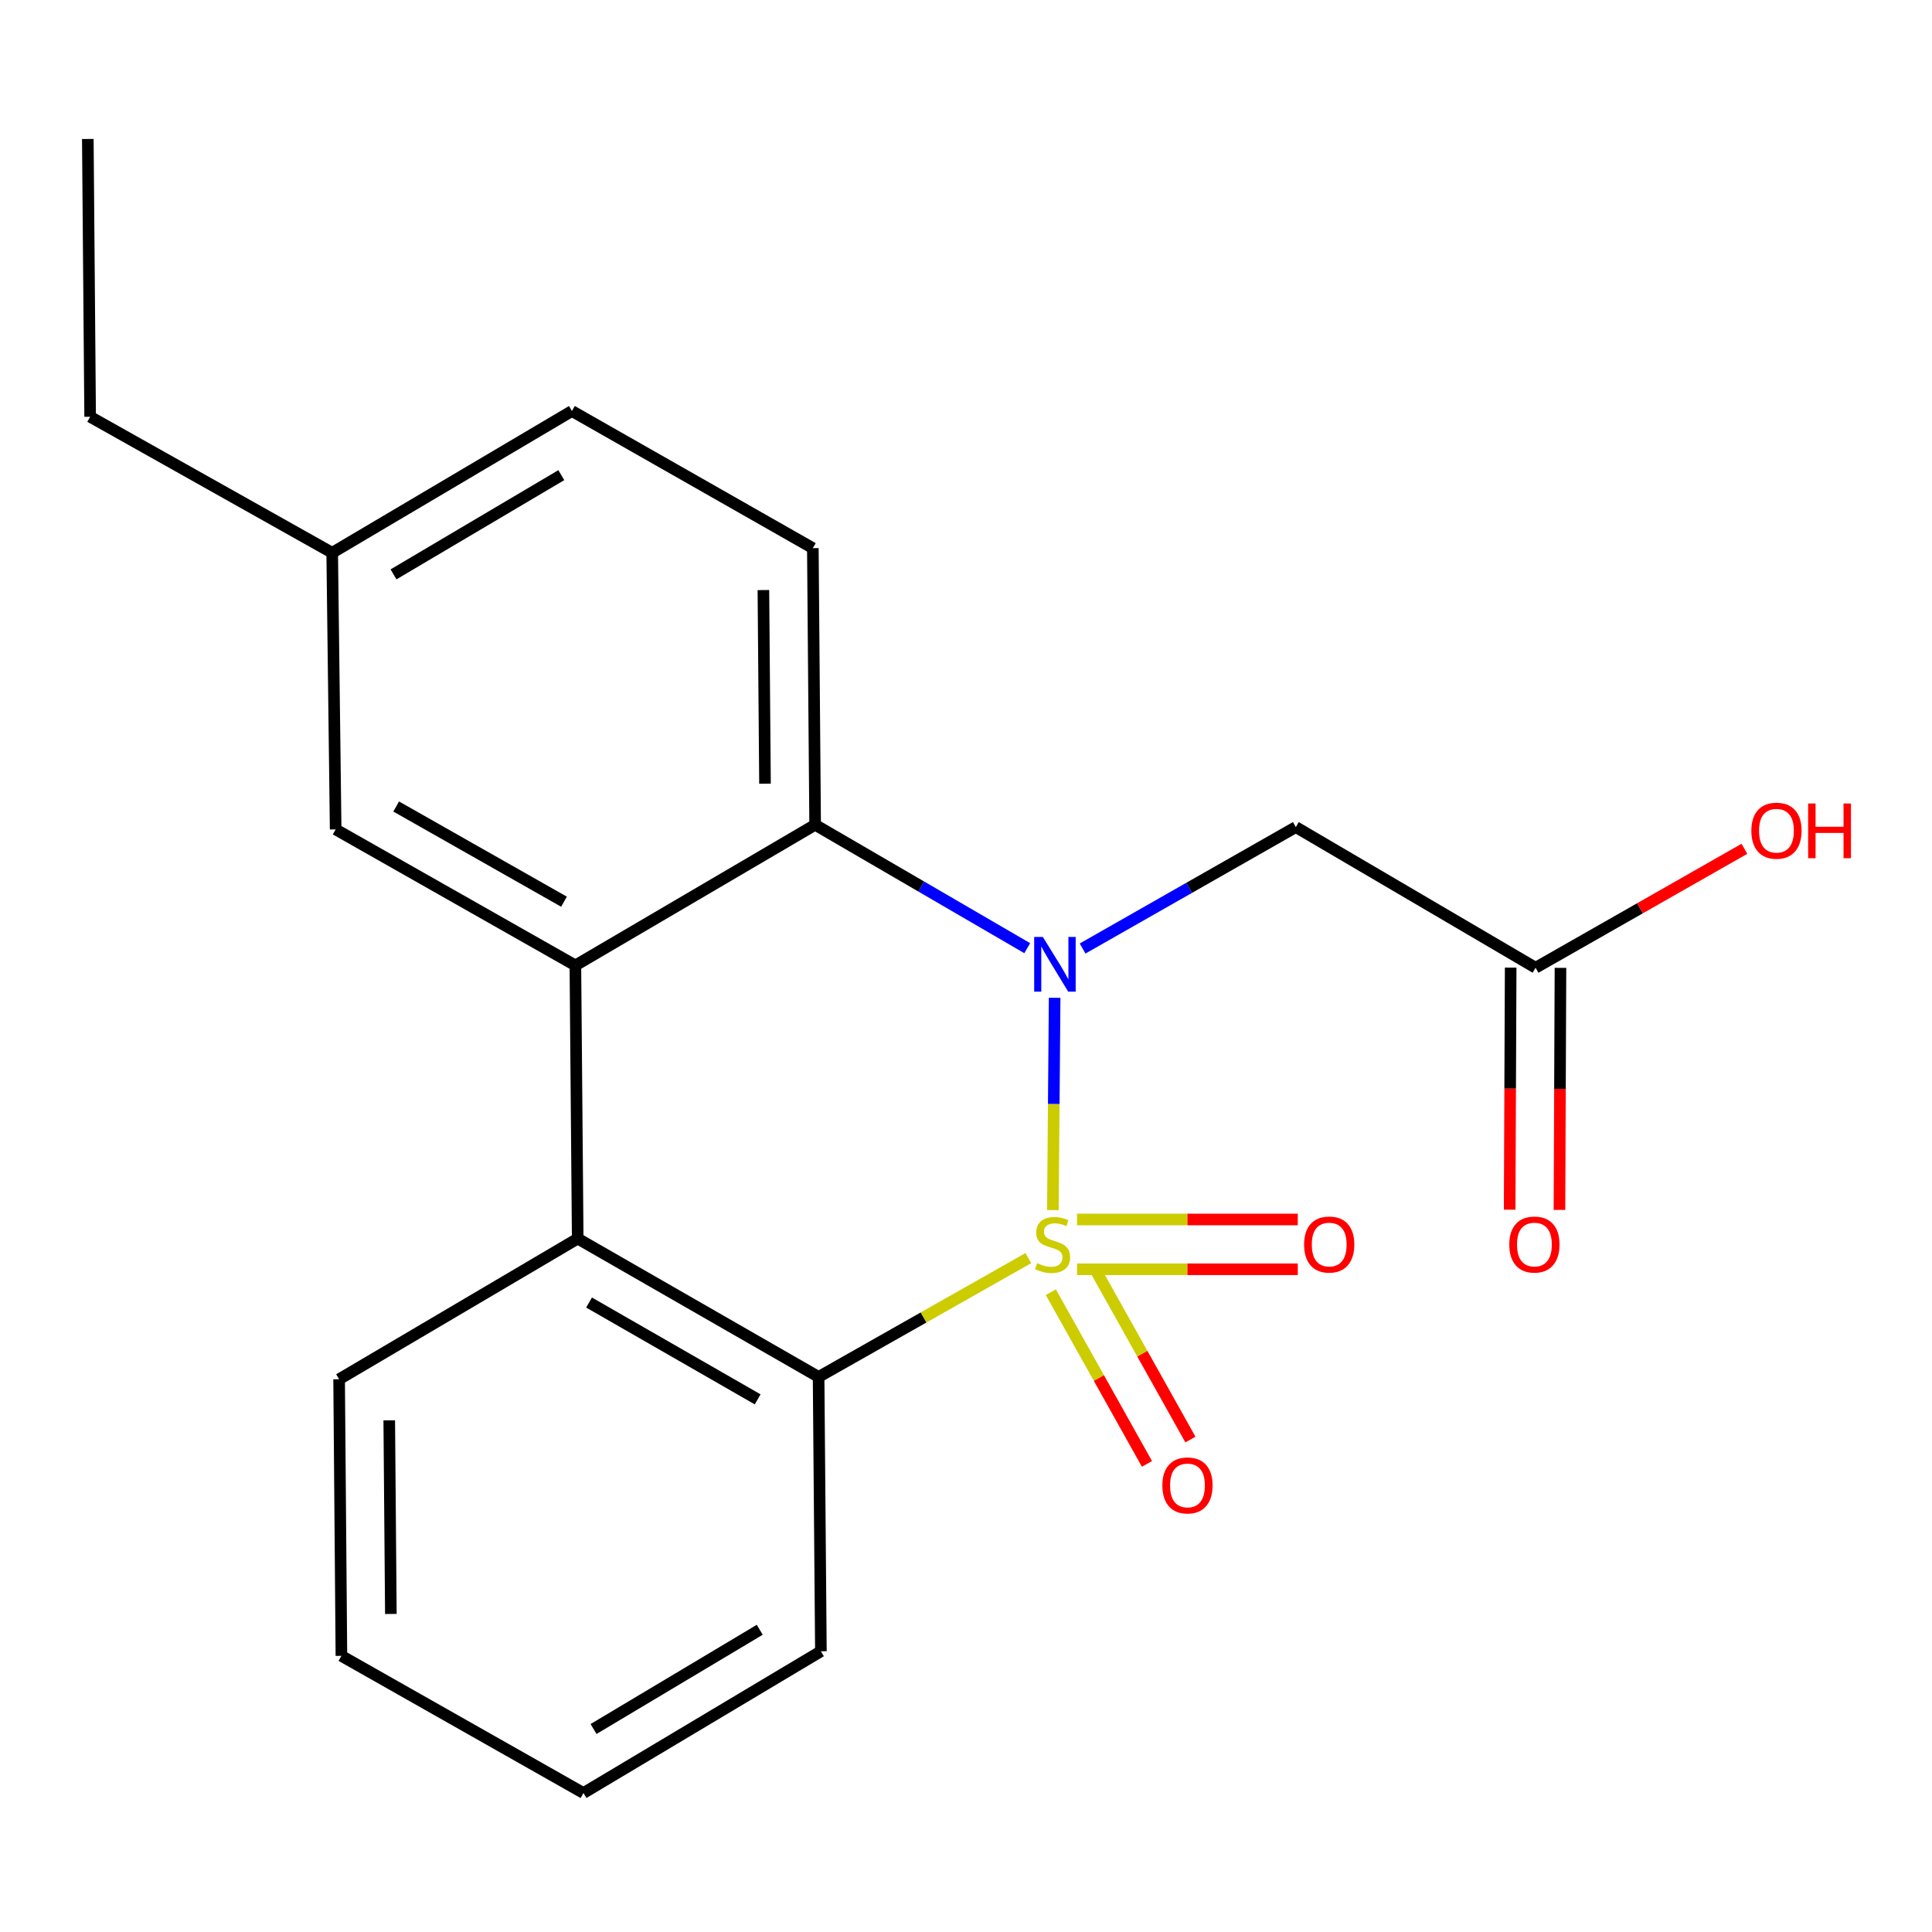 <?xml version='1.0' encoding='iso-8859-1'?>
<svg version='1.1' baseProfile='full'
              xmlns='http://www.w3.org/2000/svg'
                      xmlns:rdkit='http://www.rdkit.org/xml'
                      xmlns:xlink='http://www.w3.org/1999/xlink'
                  xml:space='preserve'
width='1000px' height='1000px' viewBox='0 0 1000 1000'>
<!-- END OF HEADER -->
<rect style='opacity:1.0;fill:#FFFFFF;stroke:none' width='1000' height='1000' x='0' y='0'> </rect>
<path class='bond-0' d='M 544.97,626.344 L 545.426,571.398' style='fill:none;fill-rule:evenodd;stroke:#CCCC00;stroke-width:6px;stroke-linecap:butt;stroke-linejoin:miter;stroke-opacity:1' />
<path class='bond-0' d='M 545.426,571.398 L 545.882,516.453' style='fill:none;fill-rule:evenodd;stroke:#0000FF;stroke-width:6px;stroke-linecap:butt;stroke-linejoin:miter;stroke-opacity:1' />
<path class='bond-1' d='M 532.263,651.203 L 477.984,681.949' style='fill:none;fill-rule:evenodd;stroke:#CCCC00;stroke-width:6px;stroke-linecap:butt;stroke-linejoin:miter;stroke-opacity:1' />
<path class='bond-1' d='M 477.984,681.949 L 423.704,712.696' style='fill:none;fill-rule:evenodd;stroke:#000000;stroke-width:6px;stroke-linecap:butt;stroke-linejoin:miter;stroke-opacity:1' />
<path class='bond-6' d='M 543.909,668.837 L 568.788,713.271' style='fill:none;fill-rule:evenodd;stroke:#CCCC00;stroke-width:6px;stroke-linecap:butt;stroke-linejoin:miter;stroke-opacity:1' />
<path class='bond-6' d='M 568.788,713.271 L 593.666,757.705' style='fill:none;fill-rule:evenodd;stroke:#FF0000;stroke-width:6px;stroke-linecap:butt;stroke-linejoin:miter;stroke-opacity:1' />
<path class='bond-6' d='M 566.4,656.245 L 591.278,700.679' style='fill:none;fill-rule:evenodd;stroke:#CCCC00;stroke-width:6px;stroke-linecap:butt;stroke-linejoin:miter;stroke-opacity:1' />
<path class='bond-6' d='M 591.278,700.679 L 616.157,745.113' style='fill:none;fill-rule:evenodd;stroke:#FF0000;stroke-width:6px;stroke-linecap:butt;stroke-linejoin:miter;stroke-opacity:1' />
<path class='bond-7' d='M 557.482,656.976 L 614.607,656.976' style='fill:none;fill-rule:evenodd;stroke:#CCCC00;stroke-width:6px;stroke-linecap:butt;stroke-linejoin:miter;stroke-opacity:1' />
<path class='bond-7' d='M 614.607,656.976 L 671.732,656.976' style='fill:none;fill-rule:evenodd;stroke:#FF0000;stroke-width:6px;stroke-linecap:butt;stroke-linejoin:miter;stroke-opacity:1' />
<path class='bond-7' d='M 557.482,631.2 L 614.607,631.2' style='fill:none;fill-rule:evenodd;stroke:#CCCC00;stroke-width:6px;stroke-linecap:butt;stroke-linejoin:miter;stroke-opacity:1' />
<path class='bond-7' d='M 614.607,631.2 L 671.732,631.2' style='fill:none;fill-rule:evenodd;stroke:#FF0000;stroke-width:6px;stroke-linecap:butt;stroke-linejoin:miter;stroke-opacity:1' />
<path class='bond-2' d='M 531.696,490.776 L 476.805,458.843' style='fill:none;fill-rule:evenodd;stroke:#0000FF;stroke-width:6px;stroke-linecap:butt;stroke-linejoin:miter;stroke-opacity:1' />
<path class='bond-2' d='M 476.805,458.843 L 421.914,426.91' style='fill:none;fill-rule:evenodd;stroke:#000000;stroke-width:6px;stroke-linecap:butt;stroke-linejoin:miter;stroke-opacity:1' />
<path class='bond-5' d='M 560.353,490.952 L 615.532,459.526' style='fill:none;fill-rule:evenodd;stroke:#0000FF;stroke-width:6px;stroke-linecap:butt;stroke-linejoin:miter;stroke-opacity:1' />
<path class='bond-5' d='M 615.532,459.526 L 670.711,428.099' style='fill:none;fill-rule:evenodd;stroke:#000000;stroke-width:6px;stroke-linecap:butt;stroke-linejoin:miter;stroke-opacity:1' />
<path class='bond-4' d='M 423.704,712.696 L 299.02,641.095' style='fill:none;fill-rule:evenodd;stroke:#000000;stroke-width:6px;stroke-linecap:butt;stroke-linejoin:miter;stroke-opacity:1' />
<path class='bond-4' d='M 392.165,724.308 L 304.886,674.188' style='fill:none;fill-rule:evenodd;stroke:#000000;stroke-width:6px;stroke-linecap:butt;stroke-linejoin:miter;stroke-opacity:1' />
<path class='bond-15' d='M 423.704,712.696 L 424.893,854.693' style='fill:none;fill-rule:evenodd;stroke:#000000;stroke-width:6px;stroke-linecap:butt;stroke-linejoin:miter;stroke-opacity:1' />
<path class='bond-9' d='M 421.914,426.91 L 420.726,283.724' style='fill:none;fill-rule:evenodd;stroke:#000000;stroke-width:6px;stroke-linecap:butt;stroke-linejoin:miter;stroke-opacity:1' />
<path class='bond-9' d='M 395.961,405.647 L 395.129,305.416' style='fill:none;fill-rule:evenodd;stroke:#000000;stroke-width:6px;stroke-linecap:butt;stroke-linejoin:miter;stroke-opacity:1' />
<path class='bond-21' d='M 421.914,426.91 L 297.817,499.699' style='fill:none;fill-rule:evenodd;stroke:#000000;stroke-width:6px;stroke-linecap:butt;stroke-linejoin:miter;stroke-opacity:1' />
<path class='bond-3' d='M 297.817,499.699 L 299.02,641.095' style='fill:none;fill-rule:evenodd;stroke:#000000;stroke-width:6px;stroke-linecap:butt;stroke-linejoin:miter;stroke-opacity:1' />
<path class='bond-10' d='M 297.817,499.699 L 173.734,429.302' style='fill:none;fill-rule:evenodd;stroke:#000000;stroke-width:6px;stroke-linecap:butt;stroke-linejoin:miter;stroke-opacity:1' />
<path class='bond-10' d='M 291.924,466.72 L 205.065,417.442' style='fill:none;fill-rule:evenodd;stroke:#000000;stroke-width:6px;stroke-linecap:butt;stroke-linejoin:miter;stroke-opacity:1' />
<path class='bond-16' d='M 299.02,641.095 L 175.524,713.899' style='fill:none;fill-rule:evenodd;stroke:#000000;stroke-width:6px;stroke-linecap:butt;stroke-linejoin:miter;stroke-opacity:1' />
<path class='bond-8' d='M 670.711,428.099 L 794.808,500.902' style='fill:none;fill-rule:evenodd;stroke:#000000;stroke-width:6px;stroke-linecap:butt;stroke-linejoin:miter;stroke-opacity:1' />
<path class='bond-11' d='M 781.92,500.848 L 781.657,563.491' style='fill:none;fill-rule:evenodd;stroke:#000000;stroke-width:6px;stroke-linecap:butt;stroke-linejoin:miter;stroke-opacity:1' />
<path class='bond-11' d='M 781.657,563.491 L 781.394,626.134' style='fill:none;fill-rule:evenodd;stroke:#FF0000;stroke-width:6px;stroke-linecap:butt;stroke-linejoin:miter;stroke-opacity:1' />
<path class='bond-11' d='M 807.696,500.956 L 807.433,563.6' style='fill:none;fill-rule:evenodd;stroke:#000000;stroke-width:6px;stroke-linecap:butt;stroke-linejoin:miter;stroke-opacity:1' />
<path class='bond-11' d='M 807.433,563.6 L 807.17,626.243' style='fill:none;fill-rule:evenodd;stroke:#FF0000;stroke-width:6px;stroke-linecap:butt;stroke-linejoin:miter;stroke-opacity:1' />
<path class='bond-14' d='M 794.808,500.902 L 848.857,470.119' style='fill:none;fill-rule:evenodd;stroke:#000000;stroke-width:6px;stroke-linecap:butt;stroke-linejoin:miter;stroke-opacity:1' />
<path class='bond-14' d='M 848.857,470.119 L 902.906,439.336' style='fill:none;fill-rule:evenodd;stroke:#FF0000;stroke-width:6px;stroke-linecap:butt;stroke-linejoin:miter;stroke-opacity:1' />
<path class='bond-12' d='M 420.726,283.724 L 296.027,212.74' style='fill:none;fill-rule:evenodd;stroke:#000000;stroke-width:6px;stroke-linecap:butt;stroke-linejoin:miter;stroke-opacity:1' />
<path class='bond-13' d='M 173.734,429.302 L 171.944,286.116' style='fill:none;fill-rule:evenodd;stroke:#000000;stroke-width:6px;stroke-linecap:butt;stroke-linejoin:miter;stroke-opacity:1' />
<path class='bond-23' d='M 296.027,212.74 L 171.944,286.116' style='fill:none;fill-rule:evenodd;stroke:#000000;stroke-width:6px;stroke-linecap:butt;stroke-linejoin:miter;stroke-opacity:1' />
<path class='bond-23' d='M 290.534,245.933 L 203.676,297.296' style='fill:none;fill-rule:evenodd;stroke:#000000;stroke-width:6px;stroke-linecap:butt;stroke-linejoin:miter;stroke-opacity:1' />
<path class='bond-17' d='M 171.944,286.116 L 46.657,215.718' style='fill:none;fill-rule:evenodd;stroke:#000000;stroke-width:6px;stroke-linecap:butt;stroke-linejoin:miter;stroke-opacity:1' />
<path class='bond-19' d='M 424.893,854.693 L 301.998,928.069' style='fill:none;fill-rule:evenodd;stroke:#000000;stroke-width:6px;stroke-linecap:butt;stroke-linejoin:miter;stroke-opacity:1' />
<path class='bond-19' d='M 393.245,843.568 L 307.218,894.931' style='fill:none;fill-rule:evenodd;stroke:#000000;stroke-width:6px;stroke-linecap:butt;stroke-linejoin:miter;stroke-opacity:1' />
<path class='bond-22' d='M 175.524,713.899 L 176.712,857.07' style='fill:none;fill-rule:evenodd;stroke:#000000;stroke-width:6px;stroke-linecap:butt;stroke-linejoin:miter;stroke-opacity:1' />
<path class='bond-22' d='M 201.477,735.16 L 202.309,835.381' style='fill:none;fill-rule:evenodd;stroke:#000000;stroke-width:6px;stroke-linecap:butt;stroke-linejoin:miter;stroke-opacity:1' />
<path class='bond-20' d='M 46.657,215.718 L 45.455,71.931' style='fill:none;fill-rule:evenodd;stroke:#000000;stroke-width:6px;stroke-linecap:butt;stroke-linejoin:miter;stroke-opacity:1' />
<path class='bond-18' d='M 176.712,857.07 L 301.998,928.069' style='fill:none;fill-rule:evenodd;stroke:#000000;stroke-width:6px;stroke-linecap:butt;stroke-linejoin:miter;stroke-opacity:1' />
<path  class='atom-0' d='M 536.823 653.808
Q 537.143 653.928, 538.463 654.488
Q 539.783 655.048, 541.223 655.408
Q 542.703 655.728, 544.143 655.728
Q 546.823 655.728, 548.383 654.448
Q 549.943 653.128, 549.943 650.848
Q 549.943 649.288, 549.143 648.328
Q 548.383 647.368, 547.183 646.848
Q 545.983 646.328, 543.983 645.728
Q 541.463 644.968, 539.943 644.248
Q 538.463 643.528, 537.383 642.008
Q 536.343 640.488, 536.343 637.928
Q 536.343 634.368, 538.743 632.168
Q 541.183 629.968, 545.983 629.968
Q 549.263 629.968, 552.983 631.528
L 552.063 634.608
Q 548.663 633.208, 546.103 633.208
Q 543.343 633.208, 541.823 634.368
Q 540.303 635.488, 540.343 637.448
Q 540.343 638.968, 541.103 639.888
Q 541.903 640.808, 543.023 641.328
Q 544.183 641.848, 546.103 642.448
Q 548.663 643.248, 550.183 644.048
Q 551.703 644.848, 552.783 646.488
Q 553.903 648.088, 553.903 650.848
Q 553.903 654.768, 551.263 656.888
Q 548.663 658.968, 544.303 658.968
Q 541.783 658.968, 539.863 658.408
Q 537.983 657.888, 535.743 656.968
L 536.823 653.808
' fill='#CCCC00'/>
<path  class='atom-1' d='M 539.766 484.952
L 549.046 499.952
Q 549.966 501.432, 551.446 504.112
Q 552.926 506.792, 553.006 506.952
L 553.006 484.952
L 556.766 484.952
L 556.766 513.272
L 552.886 513.272
L 542.926 496.872
Q 541.766 494.952, 540.526 492.752
Q 539.326 490.552, 538.966 489.872
L 538.966 513.272
L 535.286 513.272
L 535.286 484.952
L 539.766 484.952
' fill='#0000FF'/>
<path  class='atom-7' d='M 601.633 768.853
Q 601.633 762.053, 604.993 758.253
Q 608.353 754.453, 614.633 754.453
Q 620.913 754.453, 624.273 758.253
Q 627.633 762.053, 627.633 768.853
Q 627.633 775.733, 624.233 779.653
Q 620.833 783.533, 614.633 783.533
Q 608.393 783.533, 604.993 779.653
Q 601.633 775.773, 601.633 768.853
M 614.633 780.333
Q 618.953 780.333, 621.273 777.453
Q 623.633 774.533, 623.633 768.853
Q 623.633 763.293, 621.273 760.493
Q 618.953 757.653, 614.633 757.653
Q 610.313 757.653, 607.953 760.453
Q 605.633 763.253, 605.633 768.853
Q 605.633 774.573, 607.953 777.453
Q 610.313 780.333, 614.633 780.333
' fill='#FF0000'/>
<path  class='atom-8' d='M 674.995 644.168
Q 674.995 637.368, 678.355 633.568
Q 681.715 629.768, 687.995 629.768
Q 694.275 629.768, 697.635 633.568
Q 700.995 637.368, 700.995 644.168
Q 700.995 651.048, 697.595 654.968
Q 694.195 658.848, 687.995 658.848
Q 681.755 658.848, 678.355 654.968
Q 674.995 651.088, 674.995 644.168
M 687.995 655.648
Q 692.315 655.648, 694.635 652.768
Q 696.995 649.848, 696.995 644.168
Q 696.995 638.608, 694.635 635.808
Q 692.315 632.968, 687.995 632.968
Q 683.675 632.968, 681.315 635.768
Q 678.995 638.568, 678.995 644.168
Q 678.995 649.888, 681.315 652.768
Q 683.675 655.648, 687.995 655.648
' fill='#FF0000'/>
<path  class='atom-12' d='M 781.207 644.168
Q 781.207 637.368, 784.567 633.568
Q 787.927 629.768, 794.207 629.768
Q 800.487 629.768, 803.847 633.568
Q 807.207 637.368, 807.207 644.168
Q 807.207 651.048, 803.807 654.968
Q 800.407 658.848, 794.207 658.848
Q 787.967 658.848, 784.567 654.968
Q 781.207 651.088, 781.207 644.168
M 794.207 655.648
Q 798.527 655.648, 800.847 652.768
Q 803.207 649.848, 803.207 644.168
Q 803.207 638.608, 800.847 635.808
Q 798.527 632.968, 794.207 632.968
Q 789.887 632.968, 787.527 635.768
Q 785.207 638.568, 785.207 644.168
Q 785.207 649.888, 787.527 652.768
Q 789.887 655.648, 794.207 655.648
' fill='#FF0000'/>
<path  class='atom-15' d='M 906.493 429.969
Q 906.493 423.169, 909.853 419.369
Q 913.213 415.569, 919.493 415.569
Q 925.773 415.569, 929.133 419.369
Q 932.493 423.169, 932.493 429.969
Q 932.493 436.849, 929.093 440.769
Q 925.693 444.649, 919.493 444.649
Q 913.253 444.649, 909.853 440.769
Q 906.493 436.889, 906.493 429.969
M 919.493 441.449
Q 923.813 441.449, 926.133 438.569
Q 928.493 435.649, 928.493 429.969
Q 928.493 424.409, 926.133 421.609
Q 923.813 418.769, 919.493 418.769
Q 915.173 418.769, 912.813 421.569
Q 910.493 424.369, 910.493 429.969
Q 910.493 435.689, 912.813 438.569
Q 915.173 441.449, 919.493 441.449
' fill='#FF0000'/>
<path  class='atom-15' d='M 935.893 415.889
L 939.733 415.889
L 939.733 427.929
L 954.213 427.929
L 954.213 415.889
L 958.053 415.889
L 958.053 444.209
L 954.213 444.209
L 954.213 431.129
L 939.733 431.129
L 939.733 444.209
L 935.893 444.209
L 935.893 415.889
' fill='#FF0000'/>
</svg>
